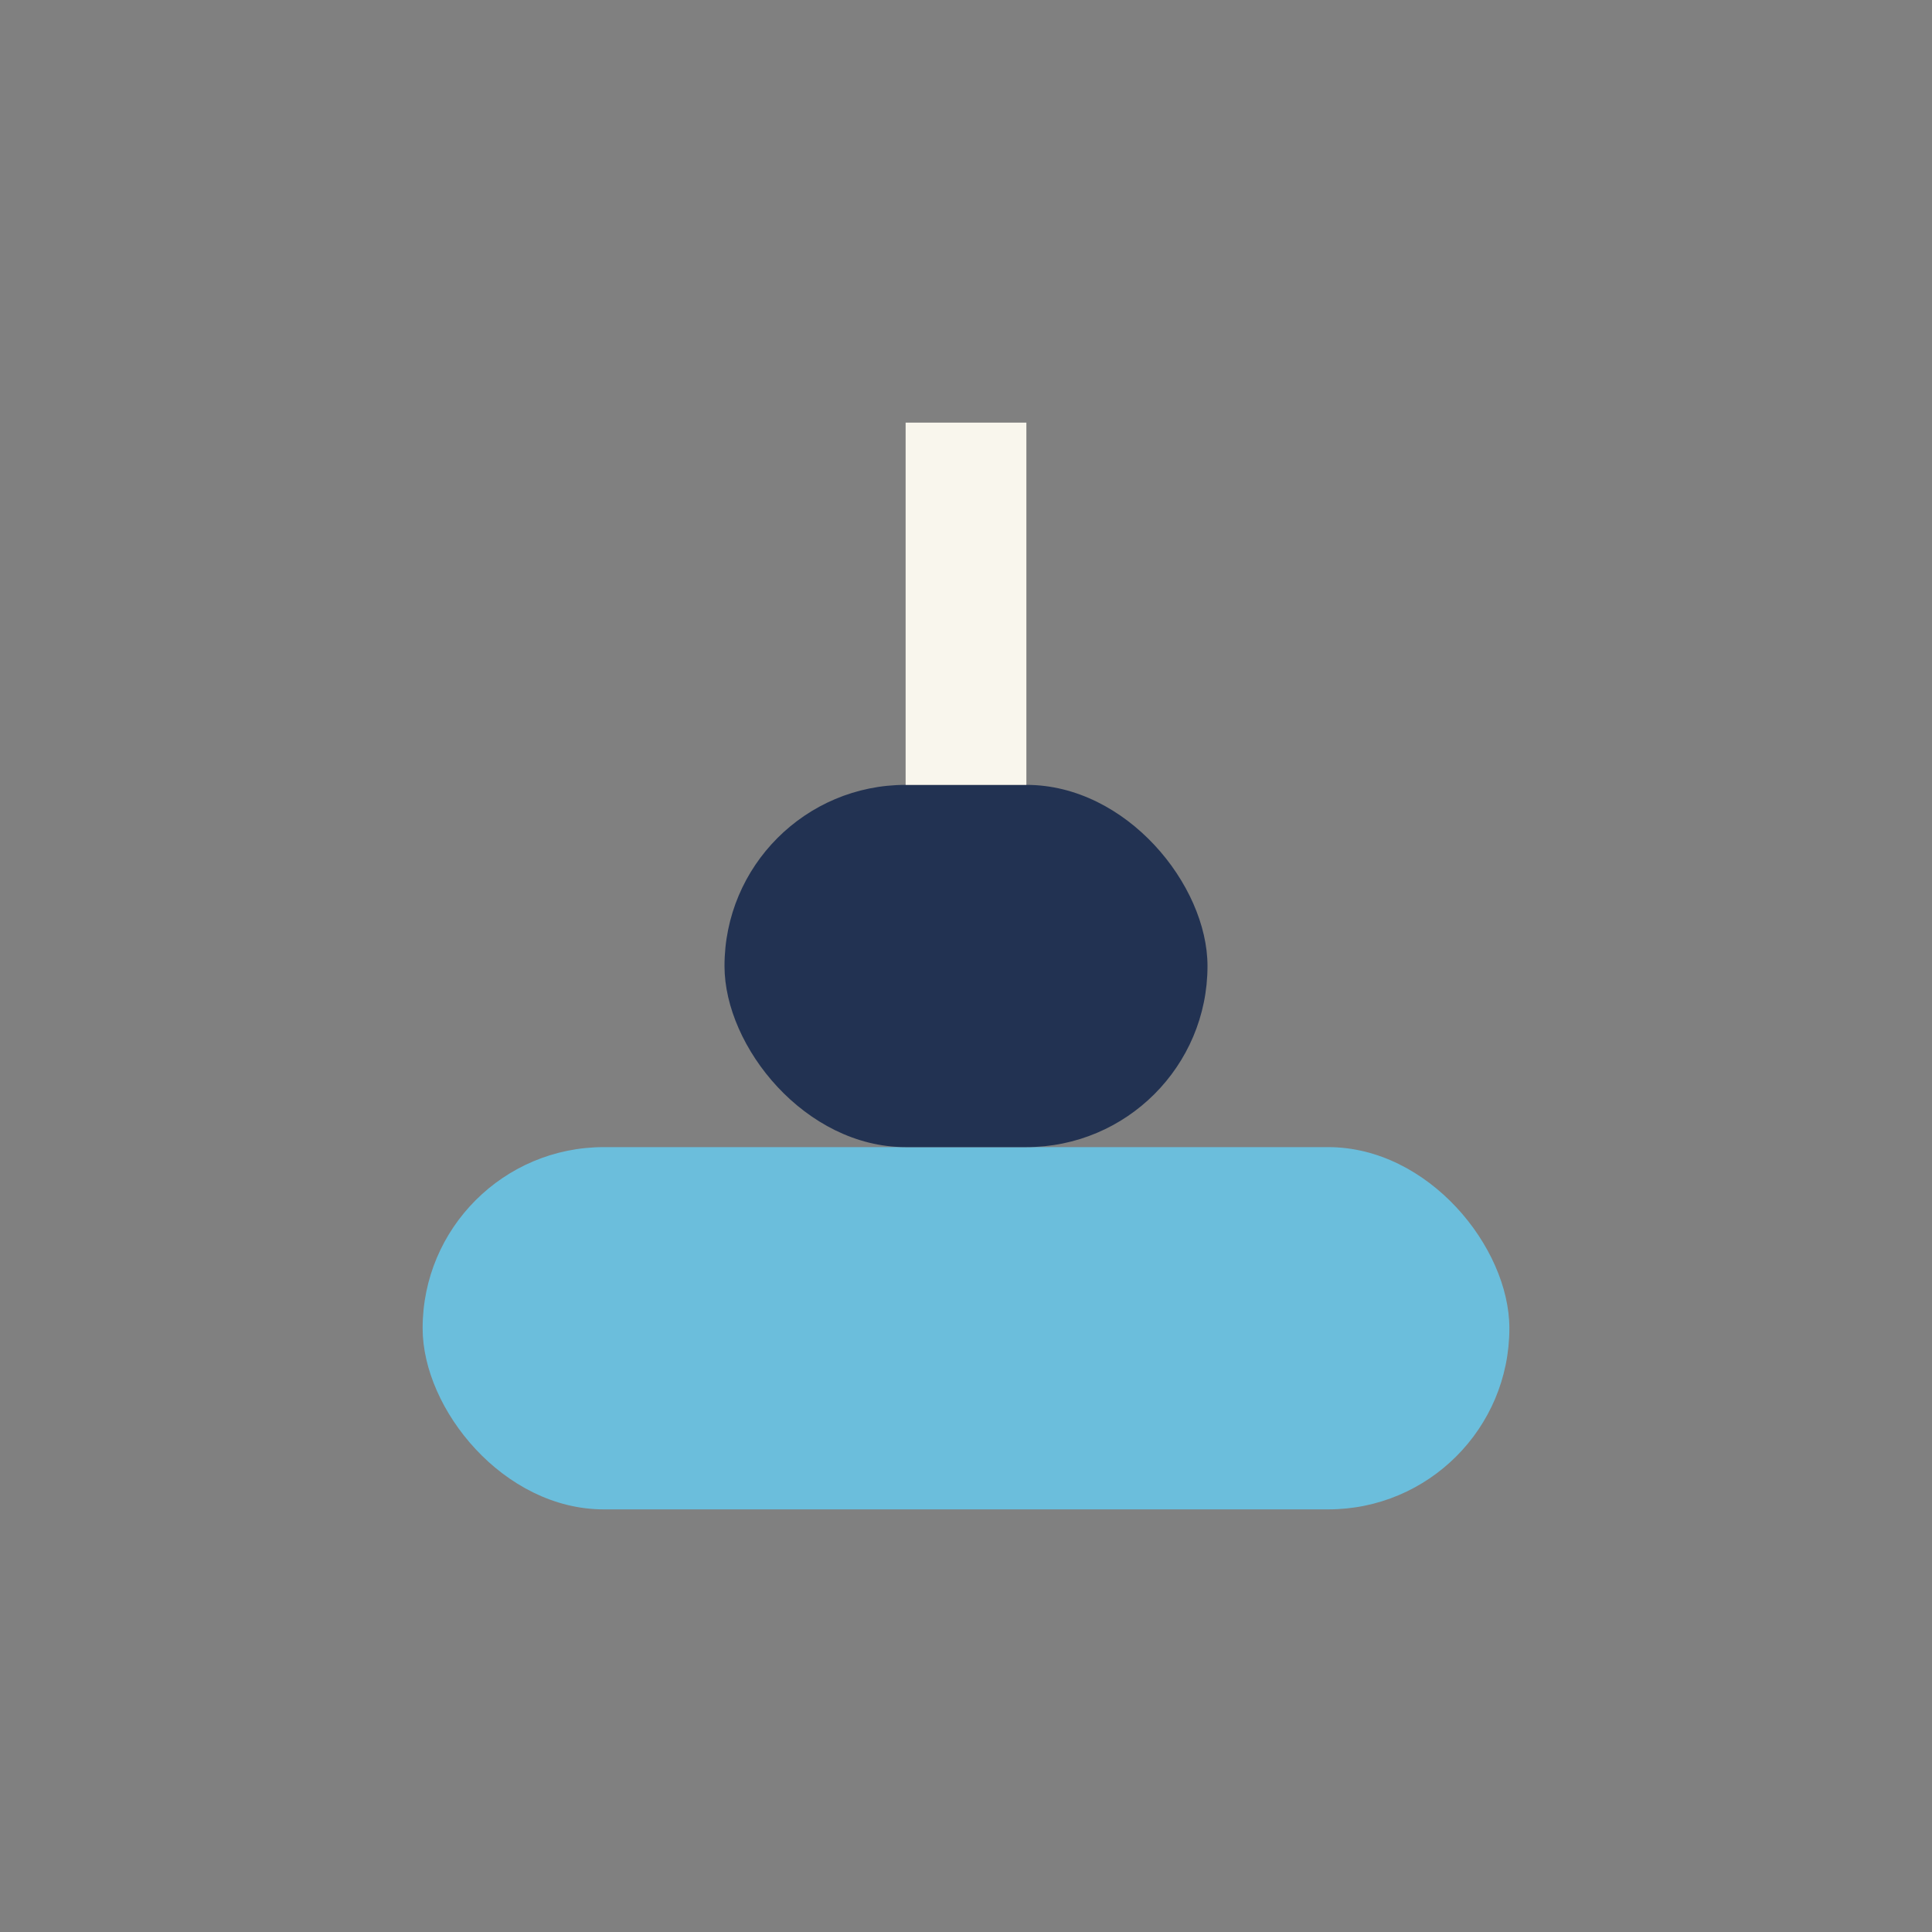 <?xml version="1.0" encoding="UTF-8"?>
<svg xmlns="http://www.w3.org/2000/svg" width="32" height="32" viewBox="0 0 32 32"><rect x="0" y="0" width="32" height="32" fill="#808080" stroke="none"/><rect x="7" y="19" width="18" height="6" rx="3" fill="#6BBEDC"/><rect x="12" y="13" width="8" height="6" rx="3" fill="#223252"/><rect x="15" y="7" width="2" height="6" fill="#F9F6ED"/></svg>